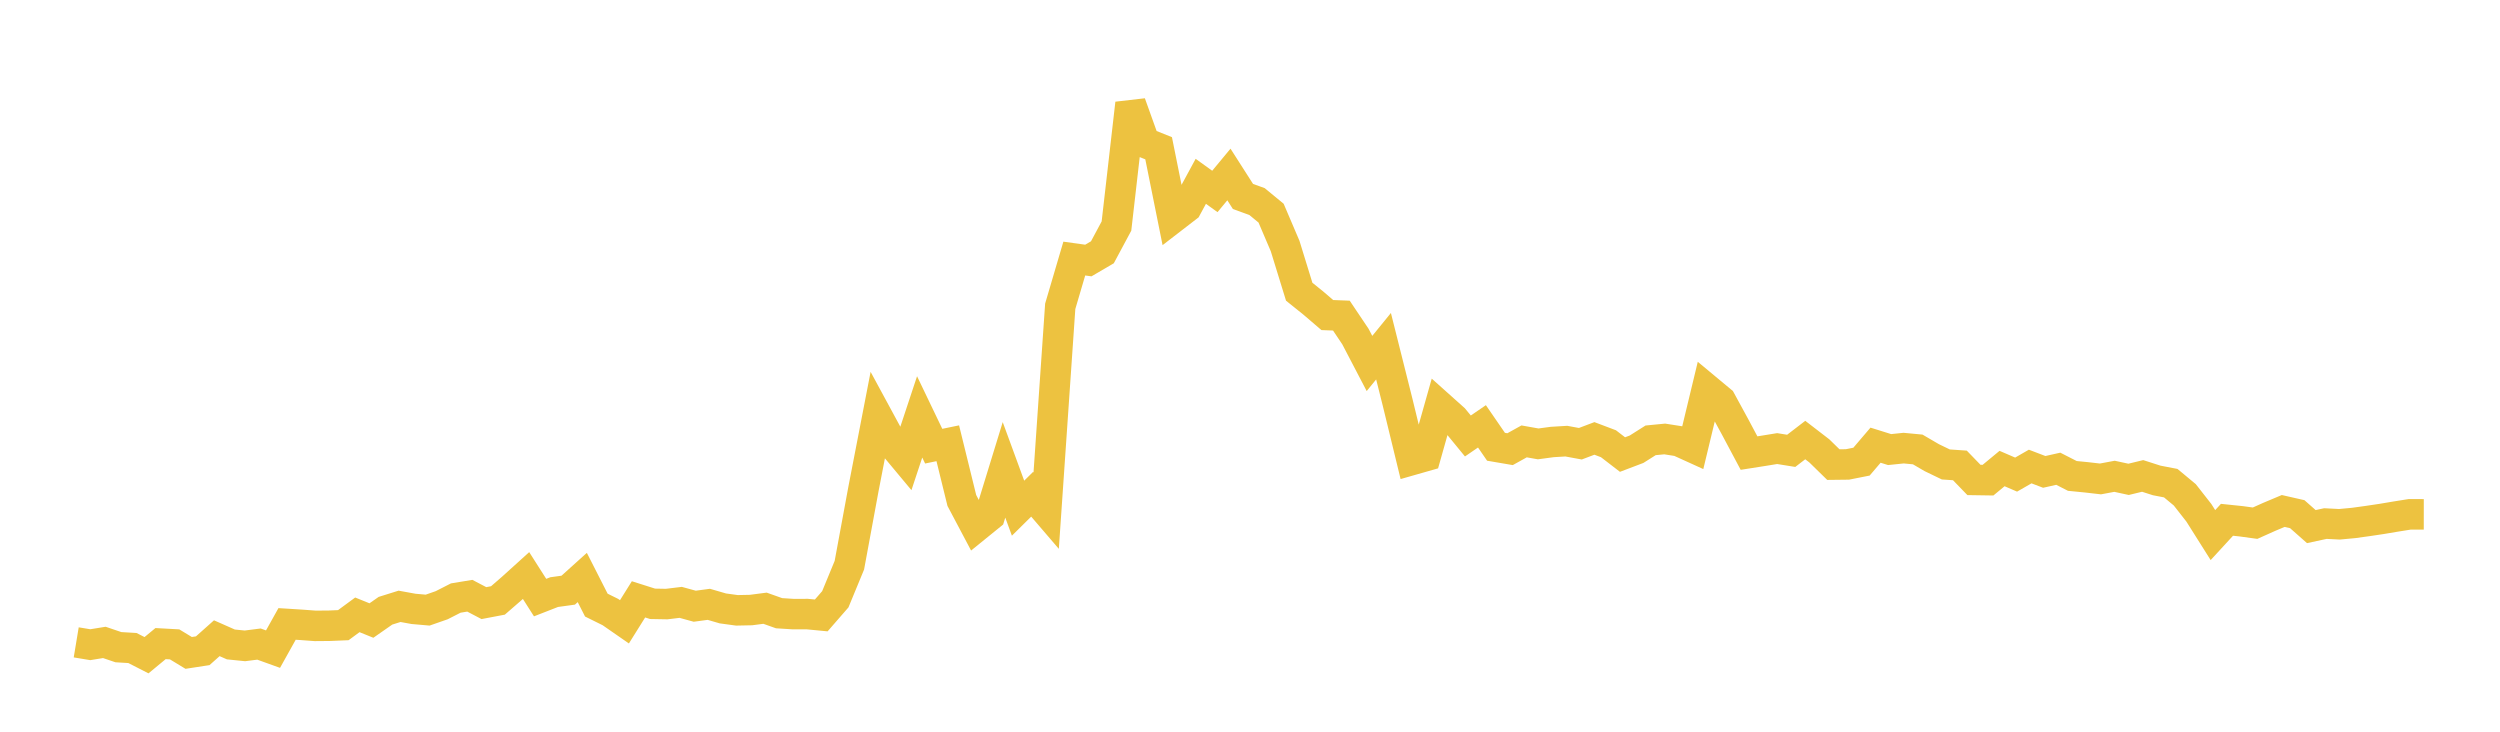 <svg width="164" height="48" xmlns="http://www.w3.org/2000/svg" xmlns:xlink="http://www.w3.org/1999/xlink"><path fill="none" stroke="rgb(237,194,64)" stroke-width="2" d="M5,42.139L5.922,42.292L6.844,42.142L7.766,42.455L8.689,42.51L9.611,42.982L10.533,42.22L11.455,42.271L12.377,42.831L13.299,42.689L14.222,41.867L15.144,42.275L16.066,42.369L16.988,42.251L17.91,42.583L18.832,40.93L19.754,40.988L20.677,41.057L21.599,41.049L22.521,41.011L23.443,40.333L24.365,40.707L25.287,40.064L26.21,39.775L27.132,39.943L28.054,40.024L28.976,39.702L29.898,39.232L30.82,39.08L31.743,39.564L32.665,39.389L33.587,38.589L34.509,37.755L35.431,39.202L36.353,38.842L37.275,38.715L38.198,37.883L39.12,39.695L40.042,40.151L40.964,40.791L41.886,39.317L42.808,39.61L43.731,39.627L44.653,39.515L45.575,39.768L46.497,39.644L47.419,39.912L48.341,40.038L49.263,40.019L50.186,39.899L51.108,40.227L52.03,40.285L52.952,40.283L53.874,40.372L54.796,39.313L55.719,37.077L56.641,32.086L57.563,27.324L58.485,29.026L59.407,30.132L60.329,27.348L61.251,29.269L62.174,29.078L63.096,32.83L64.018,34.572L64.94,33.824L65.862,30.823L66.784,33.337L67.707,32.425L68.629,33.5L69.551,20.093L70.473,16.962L71.395,17.09L72.317,16.55L73.24,14.829L74.162,6.784L75.084,9.356L76.006,9.726L76.928,14.307L77.85,13.596L78.772,11.894L79.695,12.559L80.617,11.446L81.539,12.888L82.461,13.223L83.383,13.982L84.305,16.142L85.228,19.137L86.15,19.878L87.072,20.668L87.994,20.704L88.916,22.078L89.838,23.844L90.76,22.711L91.683,26.389L92.605,30.179L93.527,29.916L94.449,26.651L95.371,27.476L96.293,28.6L97.216,27.968L98.138,29.308L99.06,29.466L99.982,28.955L100.904,29.119L101.826,28.995L102.749,28.939L103.671,29.109L104.593,28.76L105.515,29.109L106.437,29.819L107.359,29.469L108.281,28.886L109.204,28.796L110.126,28.941L111.048,29.36L111.97,25.53L112.892,26.297L113.814,27.989L114.737,29.722L115.659,29.577L116.581,29.427L117.503,29.575L118.425,28.867L119.347,29.577L120.269,30.478L121.192,30.467L122.114,30.284L123.036,29.204L123.958,29.492L124.88,29.397L125.802,29.484L126.725,30.023L127.647,30.468L128.569,30.532L129.491,31.485L130.413,31.499L131.335,30.736L132.257,31.134L133.18,30.604L134.102,30.956L135.024,30.75L135.946,31.221L136.868,31.312L137.79,31.418L138.713,31.245L139.635,31.445L140.557,31.221L141.479,31.517L142.401,31.695L143.323,32.461L144.246,33.64L145.168,35.102L146.09,34.099L147.012,34.195L147.934,34.321L148.856,33.908L149.778,33.52L150.701,33.73L151.623,34.545L152.545,34.346L153.467,34.393L154.389,34.307L155.311,34.18L156.234,34.042L157.156,33.887L158.078,33.74L159,33.741"></path></svg>